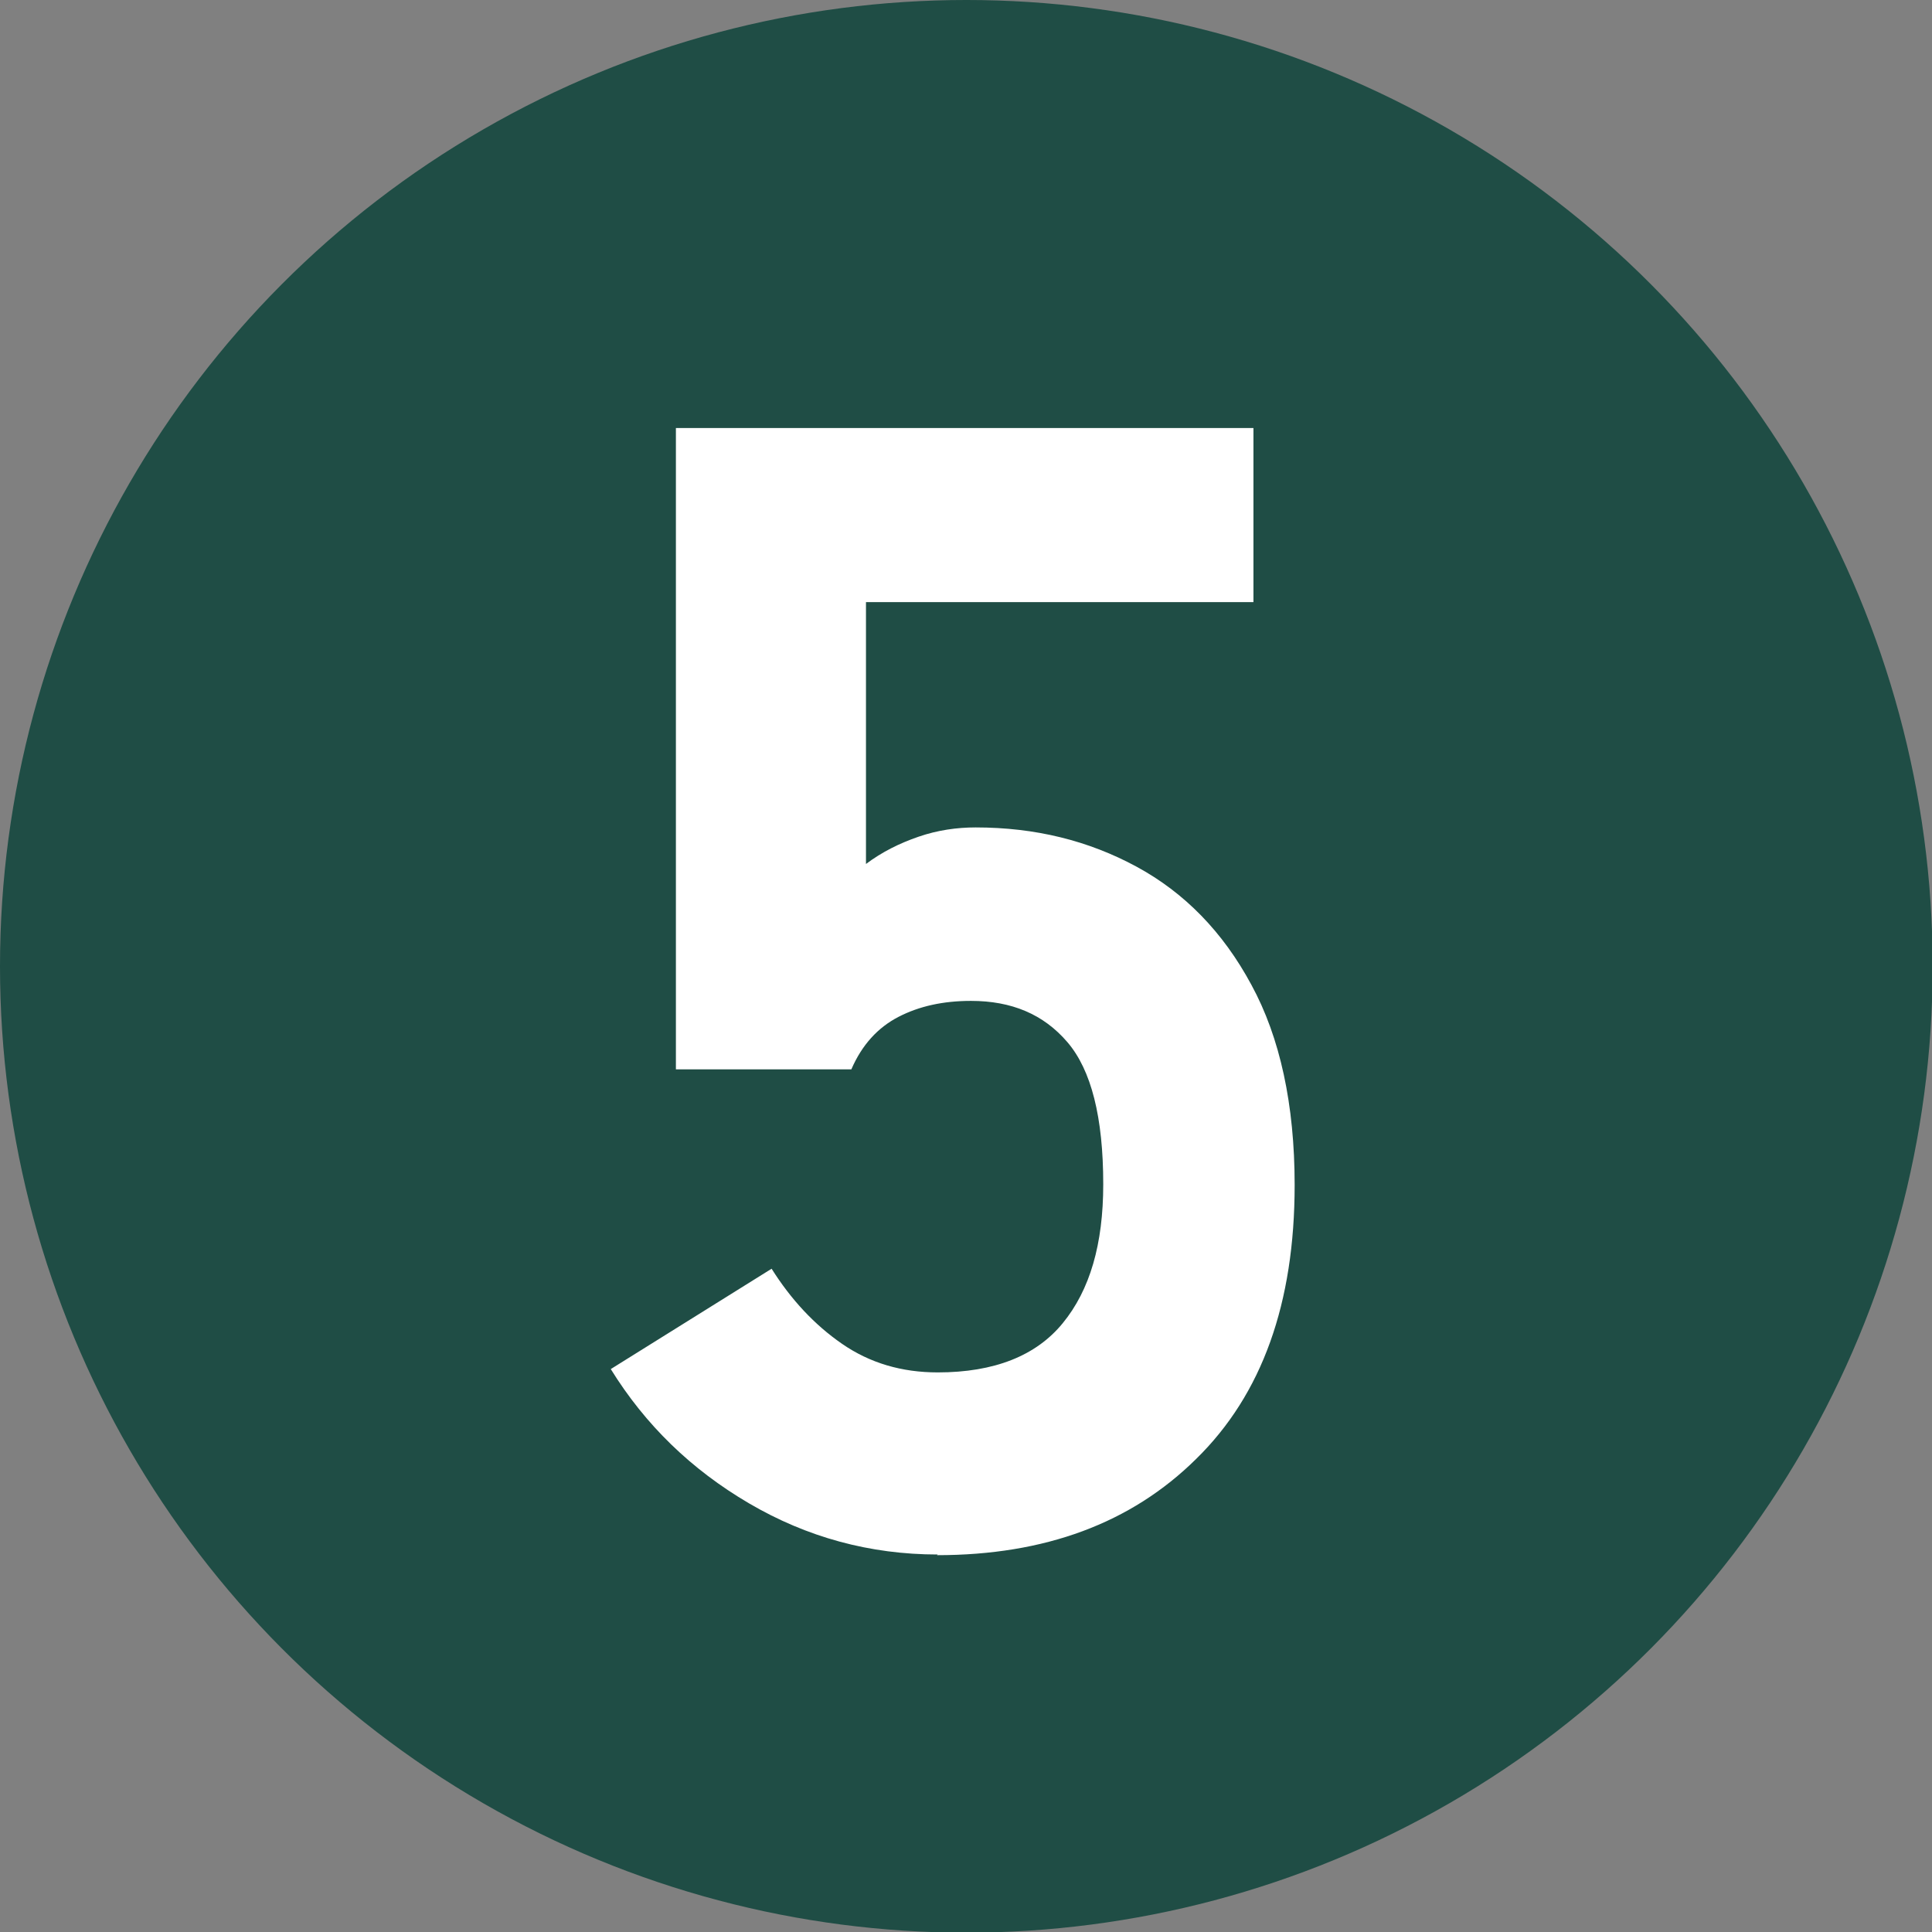 <?xml version="1.0" encoding="UTF-8"?>
<svg id="_レイヤー_2" data-name="レイヤー 2" xmlns="http://www.w3.org/2000/svg" viewBox="0 0 29.07 29.07">
  <rect x="0" y="0" width="29.07" height="29.07" fill="#808080" stroke="none"/>
  <defs>
    <style>
      .cls-1 {
        fill: #fff;
      }

      .cls-2 {
        fill: #1f4d45;
      }
    </style>
  </defs>
  <g id="_レイヤー_2-2" data-name="レイヤー 2">
    <g>
      <circle class="cls-2" cx="14.54" cy="14.54" r="14.54"/>
      <path class="cls-1" d="m14.11,23.39c-1.02,0-1.97-.26-2.84-.77-.87-.51-1.56-1.18-2.08-2.02l2.42-1.51c.29.46.64.84,1.06,1.13.42.29.9.43,1.44.43.85,0,1.48-.25,1.88-.74.41-.5.61-1.19.61-2.09,0-1.01-.18-1.72-.54-2.14-.36-.42-.84-.62-1.45-.62-.42,0-.78.08-1.09.24-.31.16-.55.42-.71.79h-2.64V6.44h8.69v2.62h-5.83v3.94c.24-.18.5-.31.79-.41.29-.1.58-.14.86-.14.9,0,1.7.2,2.42.59.72.39,1.3.98,1.73,1.78.43.79.65,1.8.65,3.01,0,1.78-.49,3.15-1.48,4.12-.98.97-2.28,1.45-3.9,1.45Z"/>
    </g>
  </g>
</svg>